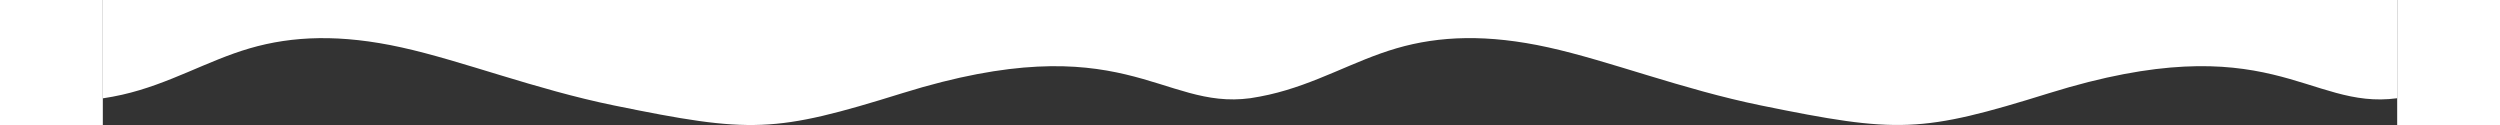 <?xml version="1.0" encoding="UTF-8"?>
<svg xmlns="http://www.w3.org/2000/svg" id="Calque_1" data-name="Calque 1" version="1.1" viewBox="0 0 6429.7 350.3" width="100" height="5">
  <rect x="0" y="0" width="6429.7" height="350.3" fill="#333333" stroke="none"/>
  <defs>
    <style>
      .cls-1 {
        fill: #fff;
        fill-rule: evenodd;
        stroke-width: 0px;
      }
    </style>
  </defs>
  <path class="cls-1" d="M6429.7,275.3c-251.6,34-355.2-207.2-975.2-14.3-358.9,111.7-423.2,113.1-808.2,34.4-220.1-45-425.3-125.1-595.4-162.6-170.1-37.5-305.2-32.5-425.3,2.5s-225.1,100.1-357.7,130.1c-16.9,3.8-34.3,7.1-52,9.8h0c-251.6,34.1-355.2-207-975.2-14.1-358.9,111.7-423.2,113.1-808.2,34.4-220.1-45-425.3-125.1-595.4-162.6-170.1-37.5-305.2-32.5-425.3,2.5-120.1,35-225.1,100.1-357.7,130.1C36.5,269.5,18.4,272.8,0,275.6V-804.3h6428.3l1.5,1079.7h0Z"/>
</svg>
